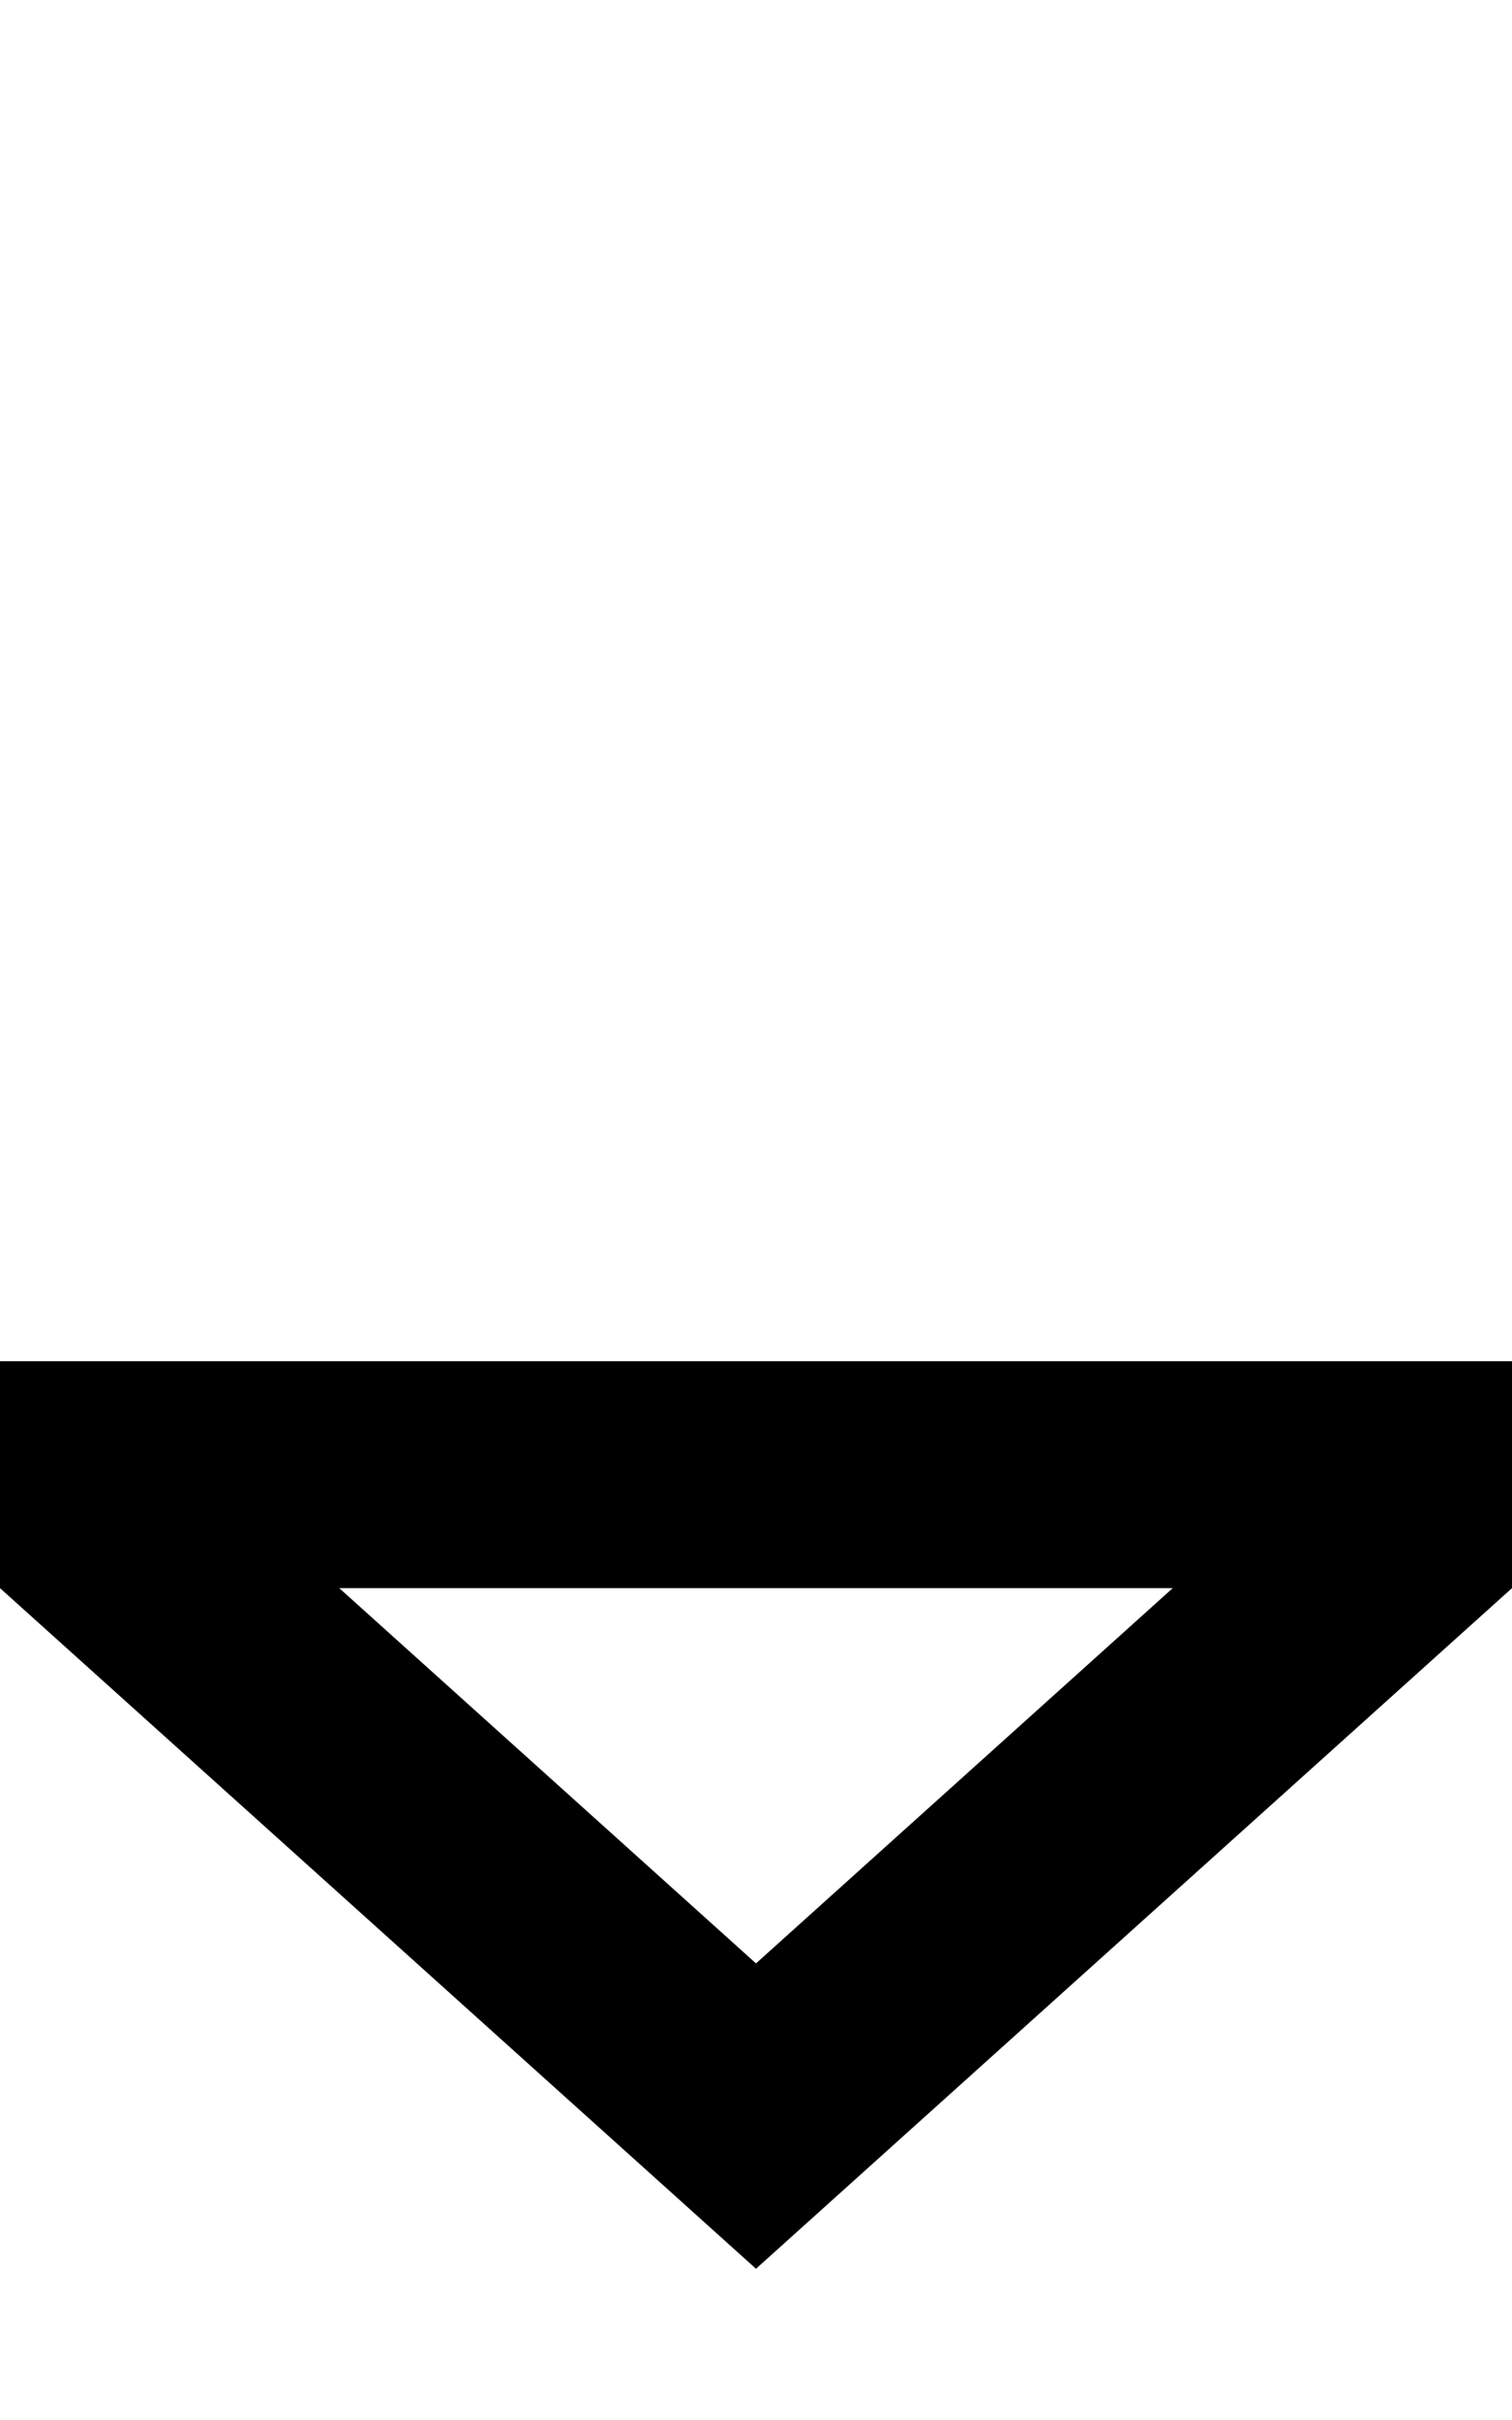 <svg xmlns="http://www.w3.org/2000/svg" viewBox="0 0 320 512"><!--! Font Awesome Pro 6.7.1 by @fontawesome - https://fontawesome.com License - https://fontawesome.com/license (Commercial License) Copyright 2024 Fonticons, Inc. --><path d="M48 288L0 288l0 48L160 480 320 336l0-48-48 0L48 288zm200.2 48L160 415.4 71.8 336l176.5 0z"/></svg>